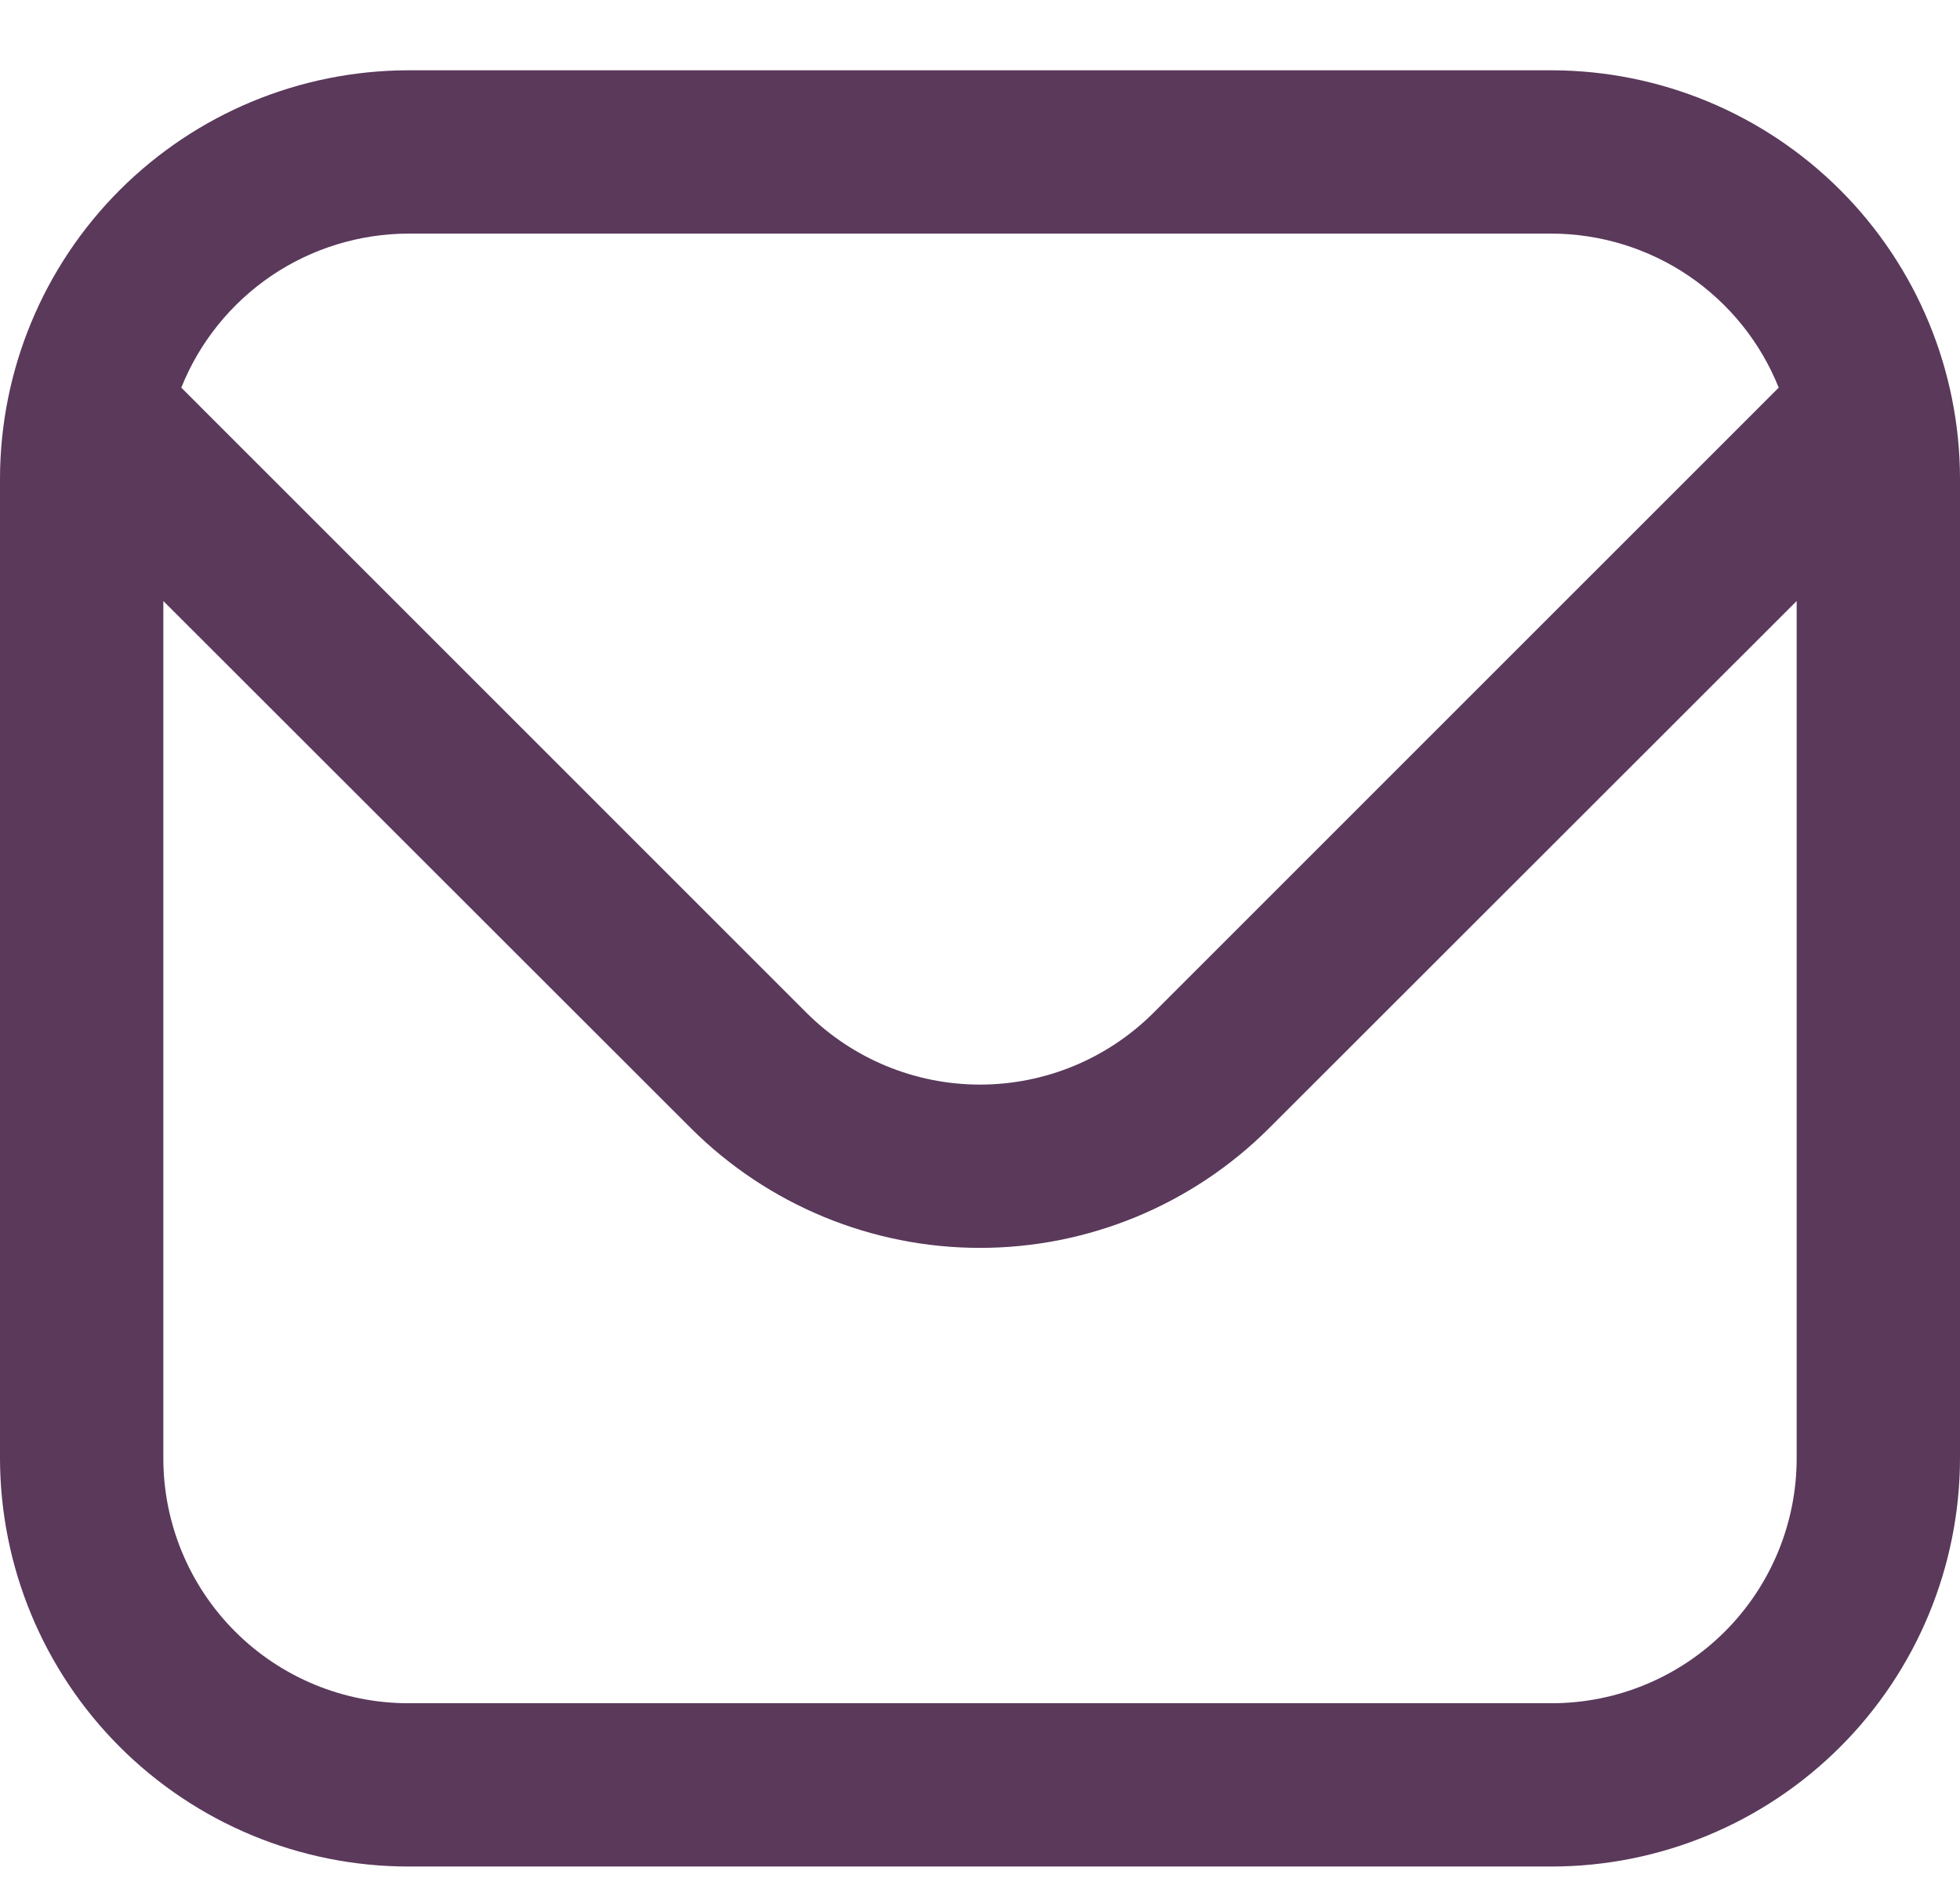 <svg width="24" height="23" viewBox="0 0 24 23" fill="none" xmlns="http://www.w3.org/2000/svg">
<path d="M19 0.861H5C3.674 0.863 2.404 1.39 1.466 2.328C0.529 3.265 0.002 4.536 0 5.861L0 17.861C0.002 19.187 0.529 20.458 1.466 21.395C2.404 22.333 3.674 22.86 5 22.861H19C20.326 22.86 21.596 22.333 22.534 21.395C23.471 20.458 23.998 19.187 24 17.861V5.861C23.998 4.536 23.471 3.265 22.534 2.328C21.596 1.39 20.326 0.863 19 0.861ZM5 2.861H19C19.599 2.863 20.183 3.043 20.679 3.379C21.174 3.716 21.558 4.192 21.78 4.748L14.122 12.407C13.558 12.969 12.795 13.284 12 13.284C11.205 13.284 10.442 12.969 9.878 12.407L2.22 4.748C2.442 4.192 2.826 3.716 3.321 3.379C3.816 3.043 4.401 2.863 5 2.861ZM19 20.861H5C4.204 20.861 3.441 20.545 2.879 19.983C2.316 19.42 2 18.657 2 17.861V7.361L8.464 13.822C9.403 14.758 10.674 15.284 12 15.284C13.326 15.284 14.597 14.758 15.536 13.822L22 7.361V17.861C22 18.657 21.684 19.42 21.121 19.983C20.559 20.545 19.796 20.861 19 20.861Z" fill="#5A395B"/>
</svg>
